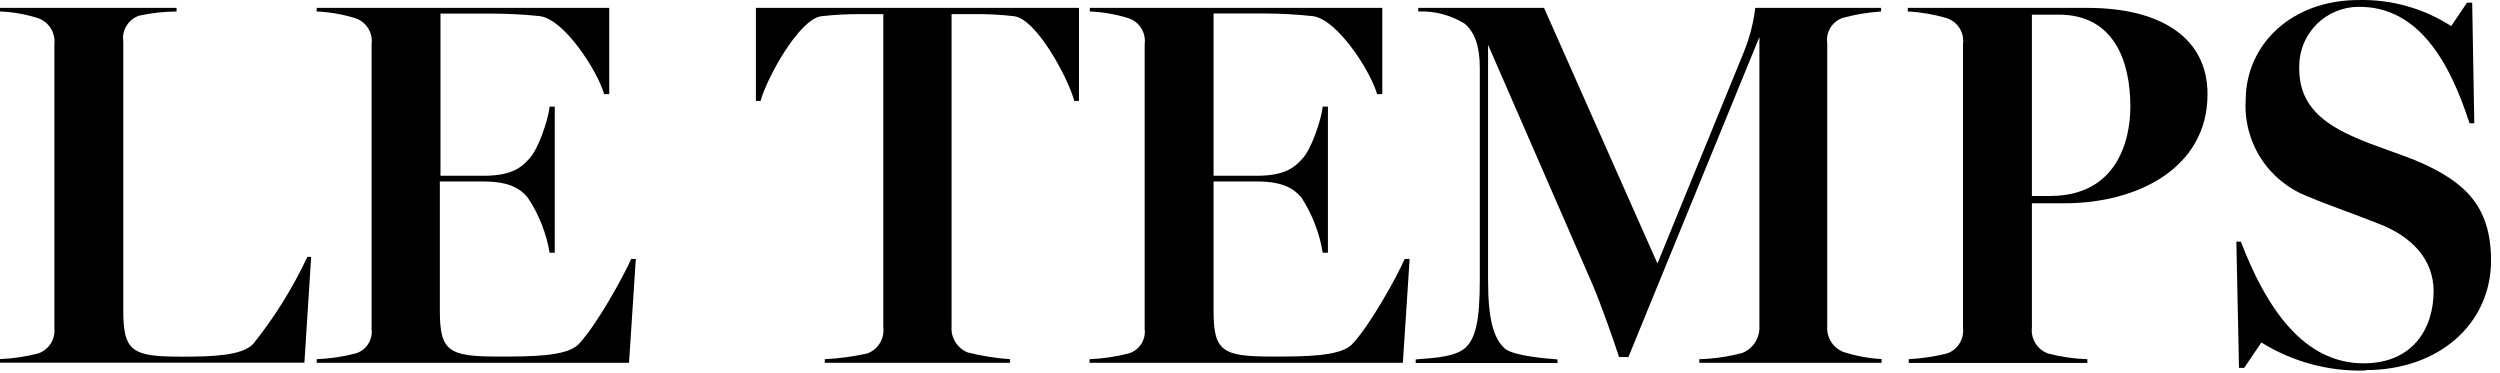 <svg width="228" height="34" viewBox="0 0 228 34" fill="none" xmlns="http://www.w3.org/2000/svg">
<path d="M28.882 33.087V32.759C30.077 32.711 31.263 32.536 32.42 32.237C32.891 32.101 33.297 31.802 33.566 31.393C33.836 30.984 33.95 30.493 33.889 30.008V4.03C33.957 3.527 33.847 3.016 33.579 2.584C33.311 2.153 32.901 1.828 32.42 1.665C31.273 1.306 30.084 1.098 28.882 1.047V0.719H55.561V8.586H55.097C54.488 6.453 51.462 1.761 49.239 1.472C47.765 1.317 46.284 1.24 44.803 1.24H40.172V16.029H44.136C46.774 16.029 47.625 15.17 48.195 14.552C49.046 13.751 49.983 11 50.129 9.725H50.593V23.047H50.129C49.821 21.254 49.143 19.545 48.137 18.027C47.528 17.313 46.629 16.55 44.078 16.55H40.114V28.347C40.114 32.044 40.917 32.517 45.45 32.517C48.427 32.517 51.588 32.517 52.729 31.436C54.382 29.718 56.885 25.171 57.562 23.617H57.987L57.368 33.087H28.882Z" fill="black"/>
<path d="M98.401 9.204H97.976C97.415 7.109 94.535 1.761 92.505 1.481C91.296 1.34 90.079 1.275 88.861 1.288H86.783V29.776C86.744 30.275 86.866 30.773 87.13 31.198C87.394 31.624 87.787 31.954 88.252 32.141C89.52 32.46 90.814 32.667 92.118 32.759V33.087H75.222V32.759C76.523 32.694 77.817 32.52 79.088 32.237C79.565 32.065 79.97 31.736 80.237 31.305C80.503 30.874 80.616 30.366 80.558 29.863V1.288H78.528C77.314 1.28 76.1 1.344 74.893 1.481C72.863 1.761 69.935 7.119 69.364 9.204H68.939V0.719H98.401V9.204Z" fill="black"/>
<path d="M99.368 33.087V32.759C100.565 32.711 101.755 32.536 102.915 32.237C103.387 32.103 103.796 31.804 104.067 31.395C104.338 30.987 104.454 30.494 104.394 30.008V4.03C104.462 3.528 104.354 3.018 104.088 2.587C103.821 2.156 103.414 1.83 102.934 1.665C101.784 1.305 100.591 1.097 99.387 1.047V0.719H126.066V8.586H125.592C124.983 6.453 121.957 1.761 119.734 1.472C118.261 1.314 116.78 1.233 115.297 1.23H110.677V16.029H114.64C117.289 16.029 118.13 15.17 118.7 14.552C119.551 13.751 120.488 11 120.633 9.725H121.107V23.047H120.633C120.339 21.26 119.681 19.551 118.7 18.027C118.081 17.313 117.182 16.55 114.64 16.55H110.677V28.347C110.677 32.044 111.479 32.517 116.013 32.517C118.98 32.517 122.151 32.517 123.272 31.436C124.935 29.718 127.438 25.171 128.105 23.617H128.559L127.941 33.087H99.368Z" fill="black"/>
<path d="M171.603 33.087H154.977V32.759C156.303 32.719 157.619 32.528 158.901 32.189C159.38 31.996 159.787 31.659 160.066 31.225C160.344 30.791 160.481 30.281 160.458 29.766V3.373L148.51 32.566H147.66C147.186 31.098 146.007 27.739 145.253 25.982L135.712 4.088V25.557C135.712 29.206 136.234 30.915 137.278 31.813C138.071 32.469 141.145 32.711 142.044 32.778V33.106H129.11V32.778C129.903 32.681 132.32 32.681 133.45 31.871C134.581 31.06 134.958 29.216 134.958 25.615V6.163C134.958 4.233 134.485 2.891 133.547 2.138C132.284 1.367 130.821 0.988 129.342 1.047V0.719H140.816L151.159 24.032L159.046 4.725C159.566 3.441 159.914 2.094 160.081 0.719H171.554V1.047C170.388 1.125 169.233 1.316 168.104 1.617C167.623 1.767 167.212 2.085 166.944 2.511C166.677 2.937 166.57 3.445 166.644 3.943V29.776C166.612 30.266 166.736 30.754 166.998 31.17C167.261 31.586 167.647 31.909 168.104 32.093C169.237 32.46 170.413 32.681 171.603 32.749V33.087Z" fill="black"/>
<path d="M188.286 18.539H185.309V29.863C185.251 30.366 185.364 30.874 185.63 31.305C185.897 31.736 186.302 32.065 186.779 32.237C187.95 32.547 189.153 32.721 190.365 32.759V33.097H174.077V32.759C175.254 32.692 176.422 32.518 177.567 32.237C178.036 32.073 178.436 31.754 178.701 31.333C178.966 30.913 179.081 30.415 179.026 29.921V4.03C179.096 3.528 178.989 3.017 178.722 2.585C178.456 2.154 178.047 1.828 177.567 1.665C176.404 1.316 175.203 1.108 173.99 1.047V0.719H190.374C197.034 0.719 201.326 3.422 201.326 8.586C201.326 15.344 194.908 18.539 188.296 18.539H188.286ZM187.765 1.337H185.309V17.873H186.962C193.004 17.873 194.289 12.902 194.289 9.725C194.289 5.594 192.81 1.337 187.765 1.337Z" fill="black"/>
<path d="M215.729 33.792C212.382 33.89 209.08 33 206.237 31.233L204.671 33.55H204.197L203.956 22.043H204.371C206.691 28.115 210.094 33.135 215.565 33.135C220.05 33.135 221.944 29.959 221.944 26.552C221.944 23.704 220.011 21.57 216.899 20.392C214.492 19.427 212.607 18.819 210.48 17.921C208.726 17.25 207.23 16.04 206.21 14.464C205.19 12.888 204.698 11.029 204.806 9.156C204.806 4.078 208.963 0.004 215.101 0.004C218.091 -0.068 221.035 0.76 223.549 2.379L224.989 0.246H225.463L225.656 11.241H225.221C223.433 5.69 220.591 0.622 215.168 0.622C214.454 0.616 213.746 0.75 213.084 1.018C212.421 1.285 211.818 1.68 211.309 2.18C210.8 2.681 210.395 3.276 210.117 3.933C209.839 4.59 209.693 5.296 209.688 6.009V6.26C209.688 9.108 211.244 10.951 214.521 12.419C216.647 13.384 218.957 14.031 220.804 14.842C224.67 16.589 227.183 18.703 227.183 23.752C227.183 29.544 222.408 33.753 215.758 33.753" fill="black"/>
<path d="M28.38 23.424L27.761 33.077H0V32.749C1.182 32.701 2.355 32.526 3.499 32.228C3.965 32.064 4.362 31.748 4.627 31.331C4.892 30.915 5.009 30.421 4.959 29.93V4.03C5.016 3.529 4.903 3.024 4.638 2.595C4.374 2.167 3.972 1.839 3.499 1.665C2.366 1.3 1.189 1.092 0 1.047L0 0.719H16.104V1.047C14.96 1.056 13.82 1.182 12.701 1.423C12.218 1.586 11.807 1.912 11.54 2.346C11.273 2.78 11.168 3.294 11.242 3.798V28.308C11.242 32.093 12.083 32.527 16.568 32.527C19.468 32.527 22.049 32.431 23.083 31.378C25.041 28.931 26.702 26.261 28.032 23.424H28.409" fill="black"/>
</svg>
